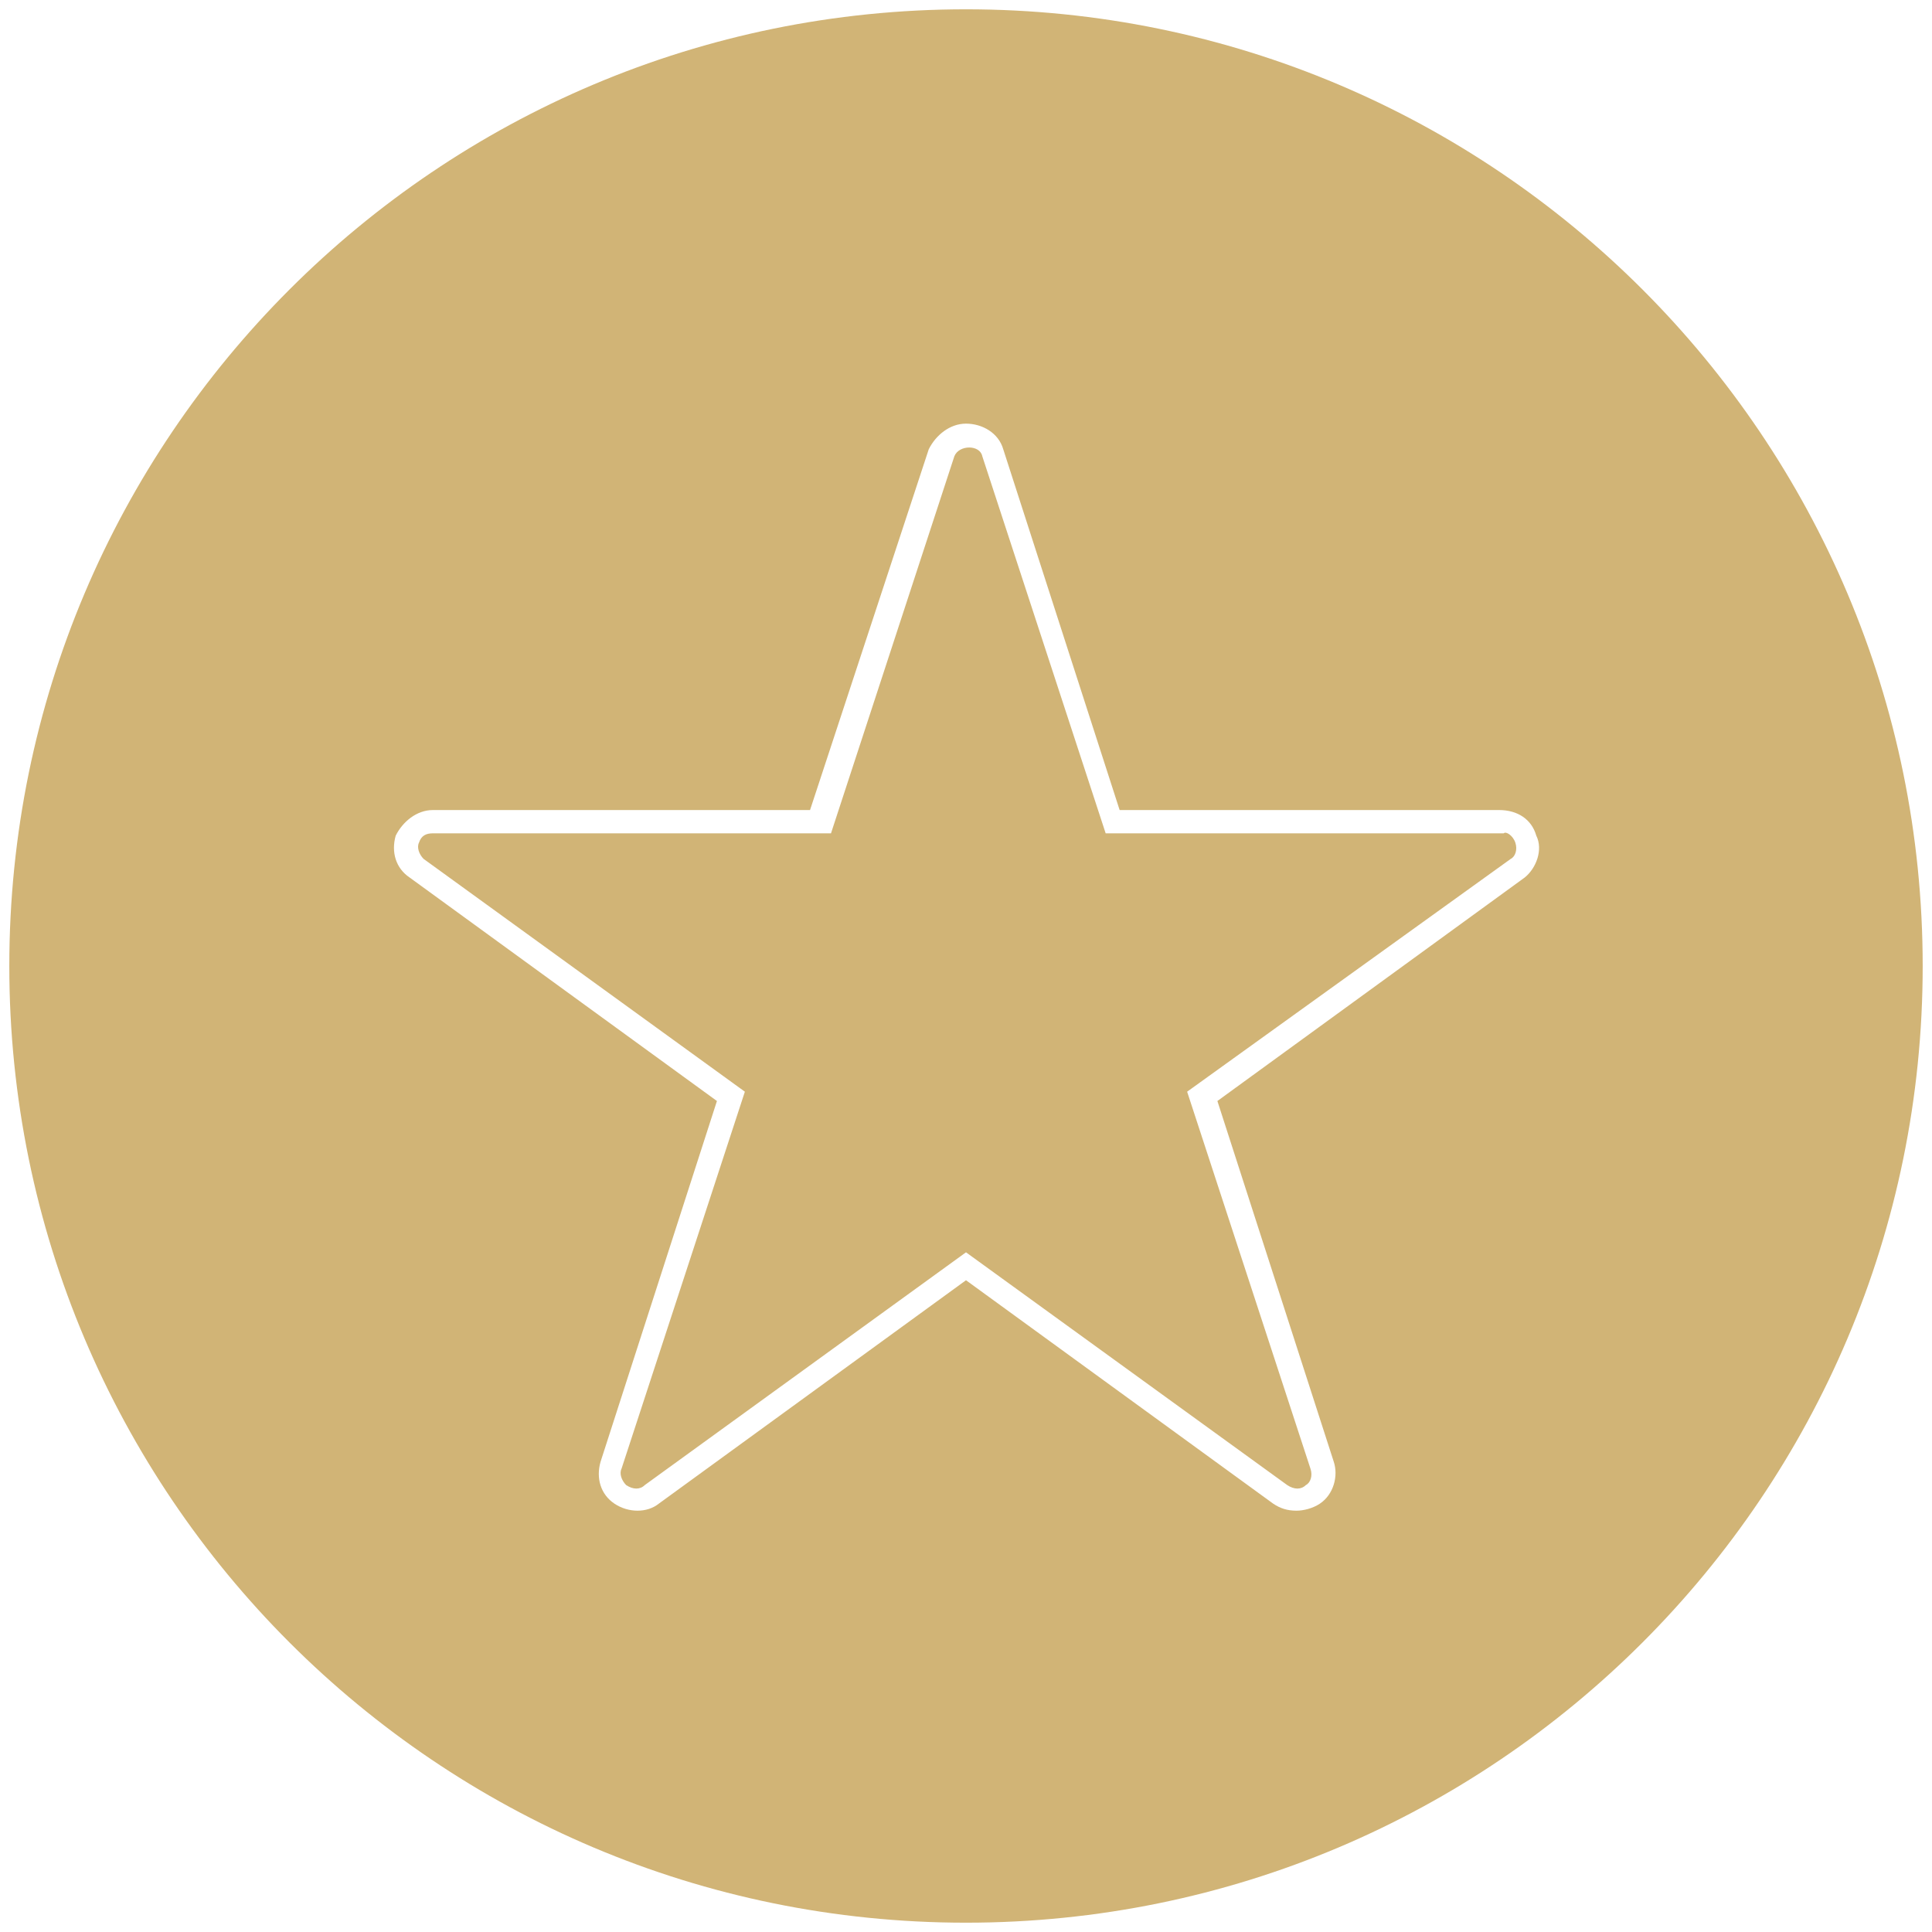 <?xml version="1.0" encoding="UTF-8"?>
<svg width="83px" height="83px" viewBox="0 0 83 83" version="1.1" xmlns="http://www.w3.org/2000/svg" xmlns:xlink="http://www.w3.org/1999/xlink">
    <!-- Generator: Sketch 50.2 (55047) - http://www.bohemiancoding.com/sketch -->
    <title>star</title>
    <desc>Created with Sketch.</desc>
    <defs></defs>
    <g id="Page-1" stroke="none" stroke-width="1" fill="none" fill-rule="evenodd">
        <g id="star" fill="#D1B476" fill-rule="nonzero">
            <path d="M65.1,36.2 C65.2,36.5 65.1,36.8 64.9,36.9 L51,46.9 L56.3,63.1 C56.4,63.4 56.3,63.7 56.1,63.8 C55.9,64 55.6,64 55.3,63.8 L41.5,53.8 L27.7,63.8 C27.5,64 27.2,64 26.9,63.8 C26.7,63.6 26.6,63.3 26.7,63.1 L32,46.9 L18.2,36.9 C18,36.7 17.9,36.4 18,36.2 C18.1,35.9 18.3,35.8 18.6,35.8 L35.7,35.8 L41,19.6 C41.2,19.1 42.1,19.1 42.2,19.6 L47.5,35.8 L64.6,35.8 C64.7,35.7 65,35.9 65.1,36.2 Z M82.6,41.5 C82.6,64.2 64.2,82.6 41.5,82.6 C18.8,82.6 0.4,64.2 0.4,41.5 C0.4,18.8 18.8,0.4 41.5,0.4 C64.2,0.4 82.6,18.8 82.6,41.5 Z M66,35.9 C65.8,35.2 65.2,34.8 64.4,34.8 L48.1,34.8 L43.1,19.3 C42.9,18.6 42.2,18.2 41.5,18.2 C40.8,18.2 40.2,18.7 39.9,19.3 L34.8,34.8 L18.6,34.8 C17.9,34.8 17.3,35.3 17,35.9 C16.8,36.6 17,37.3 17.6,37.7 L30.8,47.3 L25.8,62.8 C25.6,63.5 25.8,64.2 26.4,64.6 C27,65 27.8,65 28.3,64.6 L41.5,55 L54.7,64.6 C55,64.8 55.3,64.9 55.7,64.9 C56,64.9 56.4,64.8 56.7,64.6 C57.3,64.2 57.5,63.4 57.3,62.8 L52.3,47.3 L65.5,37.7 C66,37.3 66.3,36.5 66,35.9 Z" id="Shape"></path>
        </g>
    </g>
</svg>
